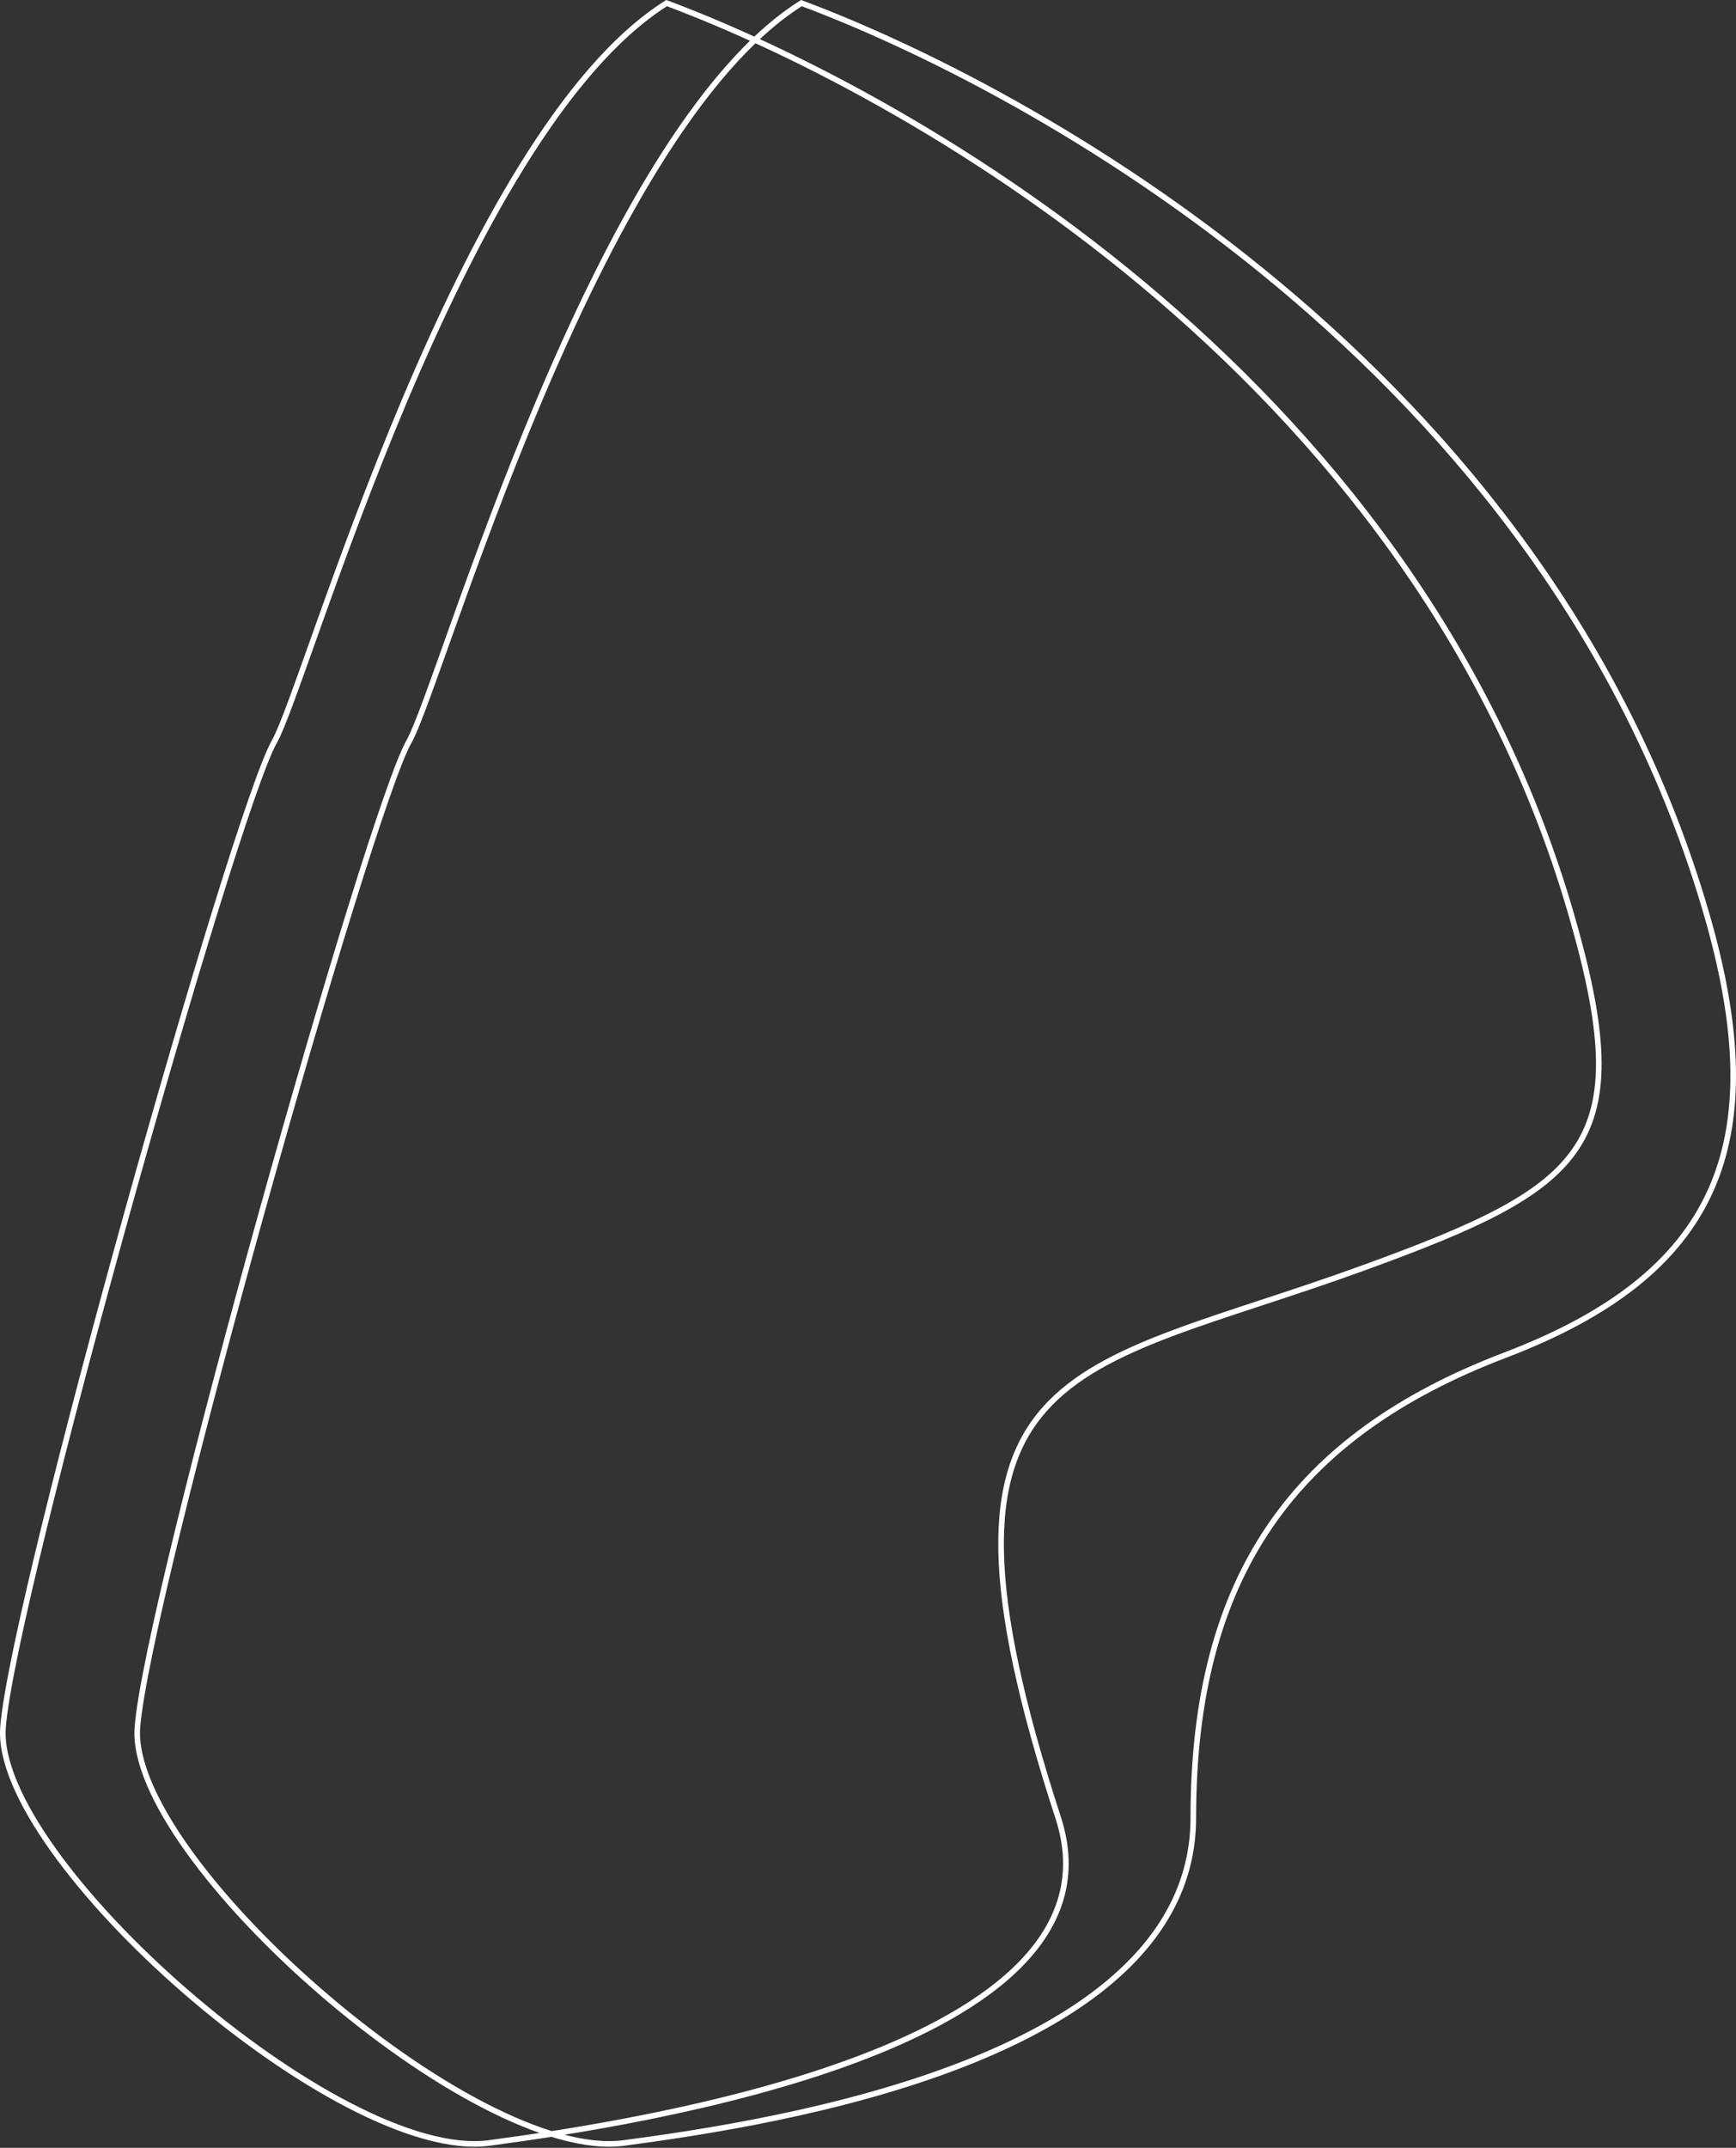 <?xml version="1.0" encoding="UTF-8"?> <svg xmlns="http://www.w3.org/2000/svg" width="1240" height="1533" viewBox="0 0 1240 1533" fill="none"><rect x="0" y="0" width="1240" height="1533" fill="#333333" stroke="none"/> <path d="M572.449 2.22L573.148 0.346L572.222 0L571.385 0.527L572.449 2.22ZM1218.69 651.404L1216.77 651.964L1218.69 651.404ZM1075.03 967.253L1075.74 969.122L1075.03 967.253ZM445.657 1529.54L445.393 1527.56L445.657 1529.54ZM98.153 1232.85L96.159 1232.7L98.153 1232.85ZM292.092 529.371L293.828 530.364L292.092 529.371ZM476.135 2.22L476.834 0.346L475.908 9.77516e-05L475.07 0.527L476.135 2.22ZM1121.95 651.404L1120.03 651.964L1121.95 651.404ZM974.501 904.733L973.817 902.853L974.501 904.733ZM755.862 1297.46L753.961 1298.08L755.862 1297.46ZM349.427 1529.54L349.163 1527.56L349.427 1529.54ZM2.153 1232.85L0.159 1232.7L2.153 1232.85ZM195.963 529.371L197.7 530.363L195.963 529.371ZM571.751 4.094C731.979 63.843 1103.11 262.618 1216.77 651.964L1220.61 650.843C1106.41 259.651 733.76 60.238 573.148 0.346L571.751 4.094ZM1216.77 651.964C1241.01 734.992 1242.67 799.036 1219.83 849.378C1197 899.681 1149.5 936.763 1074.32 965.384L1075.74 969.122C1151.41 940.316 1200.03 902.689 1223.47 851.031C1246.89 799.412 1244.96 734.245 1220.61 650.843L1216.77 651.964ZM1074.32 965.384C998.636 994.198 942.585 1033.89 905.481 1088.16C868.378 1142.42 850.362 1211.04 850.362 1297.46H854.362C854.362 1211.6 872.26 1143.83 908.783 1090.42C945.304 1037 1000.59 997.735 1075.74 969.122L1074.32 965.384ZM850.362 1297.46C850.362 1382.22 776.826 1436.2 688.682 1470.86C600.721 1505.46 499.26 1520.38 445.393 1527.56L445.921 1531.53C499.798 1524.35 601.69 1509.37 690.146 1474.58C778.417 1439.87 854.362 1384.98 854.362 1297.46H850.362ZM445.393 1527.56C419.095 1531.06 383.926 1520.4 345.817 1500.59C307.796 1480.83 267.18 1452.14 230.116 1420.06C193.052 1387.99 159.607 1352.59 135.896 1319.44C124.04 1302.86 114.647 1286.89 108.446 1272.21C102.236 1257.5 99.284 1244.23 100.147 1233.01L96.159 1232.7C95.228 1244.81 98.42 1258.75 104.761 1273.76C111.111 1288.79 120.674 1305.03 132.642 1321.76C156.58 1355.23 190.258 1390.86 227.499 1423.09C264.741 1455.32 305.614 1484.2 343.973 1504.14C382.244 1524.03 418.347 1535.2 445.921 1531.53L445.393 1527.56ZM100.147 1233.01C101.928 1209.88 113.103 1157.56 129.389 1091.11C145.656 1024.73 166.974 944.447 188.968 865.498C210.962 786.549 233.628 708.952 252.588 647.959C262.068 617.462 270.618 591.128 277.692 570.857C284.791 550.514 290.345 536.455 293.828 530.364L290.355 528.378C286.655 534.849 280.986 549.279 273.916 569.539C266.82 589.871 258.255 616.253 248.768 646.772C229.793 707.812 207.116 785.449 185.115 864.424C163.114 943.4 141.784 1023.73 125.504 1090.16C109.242 1156.51 97.97 1209.17 96.159 1232.7L100.147 1233.01ZM293.828 530.364C296.801 525.164 301.075 514.442 306.525 499.699C311.998 484.894 318.725 465.835 326.602 443.842C342.363 399.835 362.757 343.989 387.064 286.494C411.375 228.992 439.579 169.888 470.949 119.358C502.343 68.787 536.79 26.999 573.514 3.913L571.385 0.527C533.885 24.1 499.048 66.51 467.55 117.248C436.027 168.027 407.73 227.341 383.38 284.937C359.027 342.539 338.602 398.471 322.836 442.493C314.949 464.515 308.236 483.532 302.773 498.312C297.286 513.156 293.129 523.528 290.355 528.378L293.828 530.364ZM475.436 4.094C635.557 63.842 1006.45 262.618 1120.03 651.964L1123.87 650.844C1009.75 259.652 637.34 60.238 476.834 0.346L475.436 4.094ZM1120.03 651.964C1144.32 735.229 1147.12 783.152 1124.73 817.56C1113.52 834.79 1095.86 848.838 1070.9 862.235C1045.92 875.636 1013.8 888.301 973.817 902.853L975.185 906.612C1015.17 892.06 1047.53 879.31 1072.79 865.76C1098.05 852.205 1116.36 837.764 1128.09 819.742C1151.57 783.645 1148.13 734.008 1123.87 650.844L1120.03 651.964ZM973.817 902.853C947.589 912.399 922.823 920.536 899.748 928.119C876.686 935.697 855.292 942.729 835.869 950.049C797.059 964.677 765.817 980.561 744.554 1004.62C723.217 1028.76 712.129 1060.9 713.096 1107.58C714.062 1154.2 727.047 1215.47 753.961 1298.08L757.764 1296.84C730.89 1214.35 718.048 1153.53 717.095 1107.5C716.143 1061.54 727.045 1030.47 747.552 1007.27C768.133 983.98 798.589 968.375 837.28 953.792C856.607 946.508 877.914 939.504 900.997 931.919C924.066 924.338 948.889 916.183 975.185 906.612L973.817 902.853ZM753.961 1298.08C767.033 1338.21 755.345 1371.54 728.569 1399.42C701.688 1427.42 659.643 1449.83 612.328 1467.67C517.742 1503.34 402.994 1520.38 349.163 1527.56L349.691 1531.53C403.533 1524.35 518.685 1507.26 613.739 1471.42C661.245 1453.51 703.956 1430.83 731.454 1402.2C759.058 1373.45 771.374 1338.62 757.764 1296.84L753.961 1298.08ZM349.163 1527.56C322.883 1531.06 287.738 1520.4 249.654 1500.59C211.658 1480.83 171.069 1452.14 134.03 1420.06C96.99 1387.99 63.568 1352.59 39.872 1319.44C28.024 1302.86 18.638 1286.89 12.441 1272.21C6.235 1257.51 3.284 1244.23 4.147 1233.01L0.159 1232.7C-0.772 1244.81 2.419 1258.75 8.755 1273.76C15.101 1288.79 24.657 1305.03 36.618 1321.76C60.539 1355.23 94.195 1390.86 131.412 1423.09C168.629 1455.32 209.475 1484.2 247.809 1504.14C286.055 1524.03 322.134 1535.2 349.691 1531.53L349.163 1527.56ZM4.147 1233.01C5.927 1209.88 17.094 1157.56 33.369 1091.11C49.626 1024.73 70.93 944.447 92.909 865.497C114.889 786.548 137.539 708.952 156.487 647.959C165.961 617.461 174.505 591.127 181.575 570.857C188.669 550.514 194.219 536.454 197.7 530.363L194.227 528.379C190.529 534.85 184.863 549.279 177.798 569.539C170.707 589.871 162.147 616.254 152.667 646.772C133.704 707.813 111.043 785.449 89.056 864.425C67.069 943.4 45.754 1023.73 29.484 1090.16C13.233 1156.51 1.969 1209.17 0.159 1232.7L4.147 1233.01ZM197.7 530.363C200.671 525.164 204.942 514.441 210.388 499.699C215.857 484.893 222.581 465.834 230.452 443.841C246.202 399.835 266.583 343.989 290.874 286.494C315.169 228.992 343.355 169.888 374.703 119.358C406.077 68.787 440.501 26.998 477.2 3.913L475.07 0.527C437.595 24.101 402.781 66.511 371.304 117.249C339.802 168.027 311.523 227.341 287.19 284.937C262.853 342.54 242.442 398.472 226.686 442.494C218.804 464.515 212.096 483.533 206.636 498.313C201.153 513.156 196.998 523.528 194.227 528.379L197.7 530.363Z" fill="white"></path> </svg> 